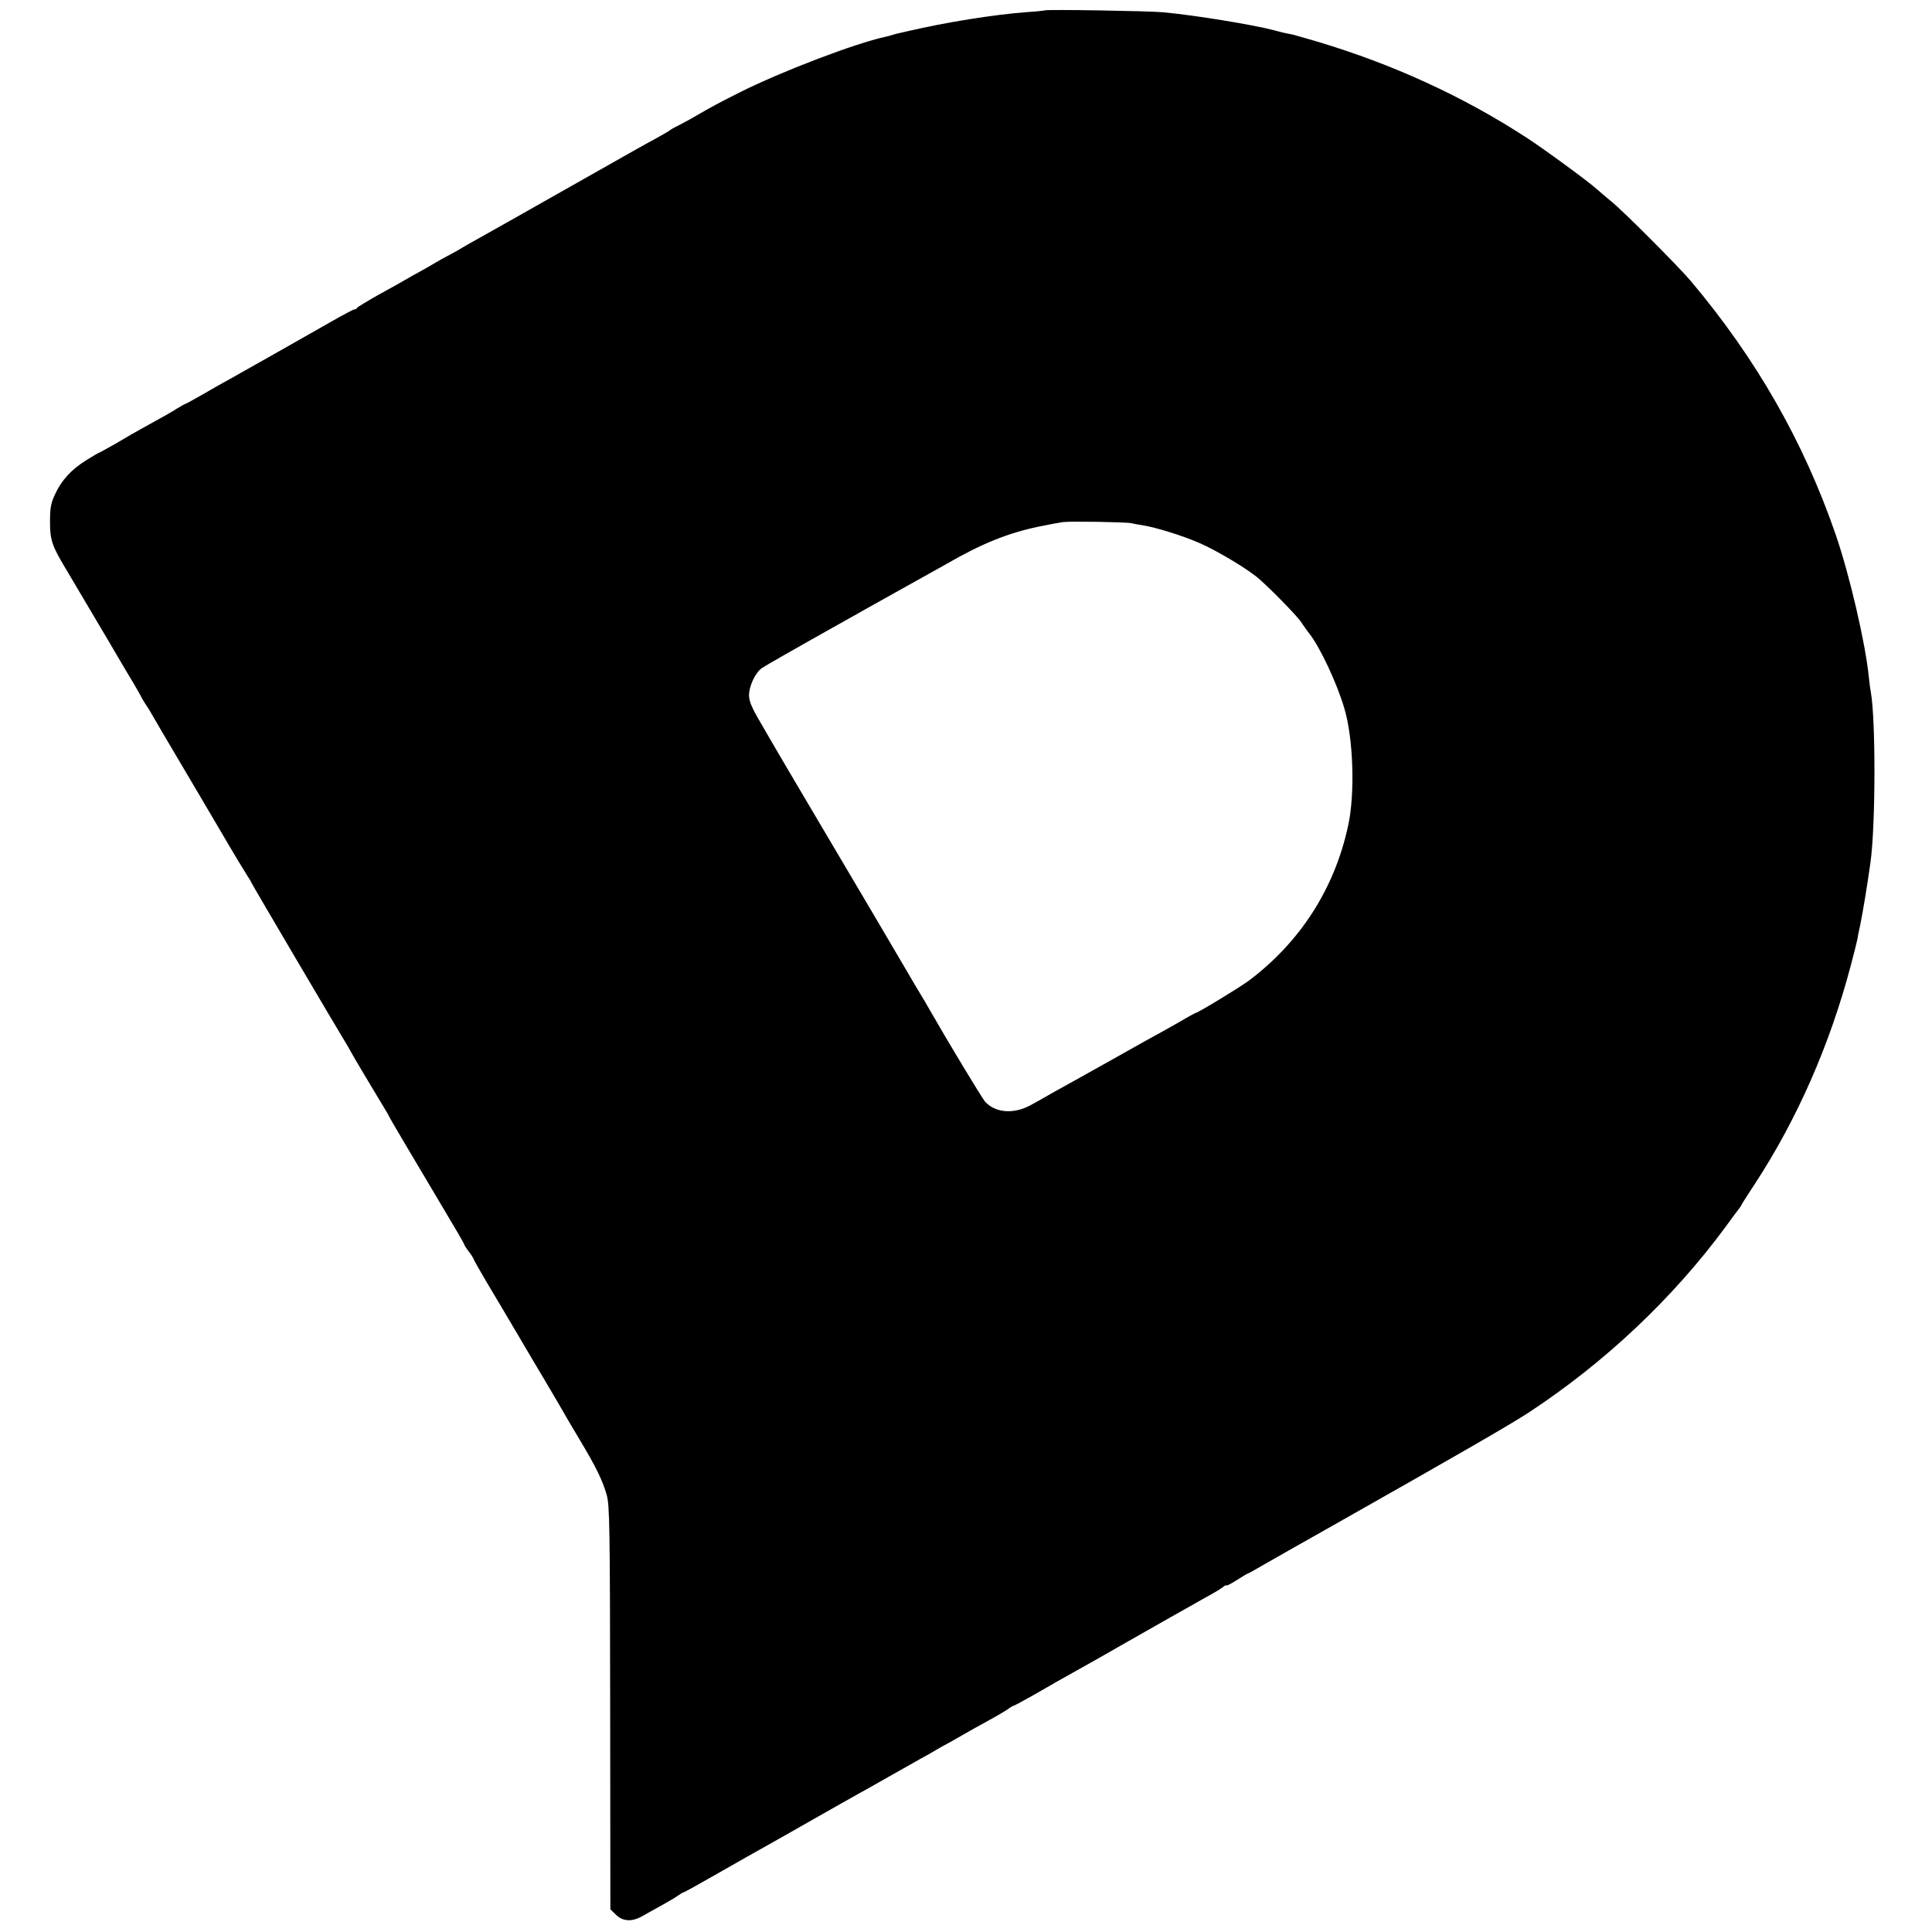 <?xml version="1.0" standalone="no"?>
<!DOCTYPE svg PUBLIC "-//W3C//DTD SVG 20010904//EN"
 "http://www.w3.org/TR/2001/REC-SVG-20010904/DTD/svg10.dtd">
<svg version="1.0" xmlns="http://www.w3.org/2000/svg"
 width="1024pt" height="1024pt" viewBox="0 0 1024 1024"
 preserveAspectRatio="xMidYMid meet">
<g transform="translate(0,1024) scale(0.1,-0.1)"
fill="#000000" stroke="none">
<path d="M5538 10185 c-1 -1 -43 -6 -93 -9 -175 -13 -432 -54 -637 -102 -10
-2 -27 -6 -39 -9 -11 -2 -29 -7 -39 -10 -10 -3 -27 -8 -37 -10 -159 -34 -552
-184 -773 -295 -111 -56 -138 -70 -245 -132 -27 -16 -66 -36 -85 -46 -19 -9
-37 -20 -40 -23 -3 -3 -34 -21 -70 -41 -74 -40 -74 -40 -420 -236 -140 -79
-311 -176 -380 -215 -204 -114 -212 -119 -259 -147 -26 -14 -53 -29 -61 -33
-8 -4 -31 -17 -50 -28 -19 -12 -55 -32 -80 -46 -25 -13 -61 -34 -80 -45 -19
-11 -84 -48 -145 -81 -60 -34 -111 -65 -113 -69 -2 -5 -8 -8 -14 -8 -5 0 -60
-29 -121 -64 -202 -115 -481 -273 -537 -304 -30 -16 -95 -53 -143 -81 -49 -28
-91 -51 -93 -51 -2 0 -21 -10 -42 -23 -33 -21 -64 -39 -197 -112 -22 -12 -80
-45 -128 -74 -49 -28 -91 -51 -93 -51 -2 0 -33 -18 -68 -40 -80 -50 -130 -106
-164 -179 -22 -47 -27 -70 -27 -146 0 -96 10 -127 82 -247 50 -84 217 -367
238 -402 11 -20 52 -88 90 -153 39 -64 72 -122 74 -128 2 -5 12 -21 21 -35 10
-14 28 -43 40 -65 12 -22 73 -125 135 -230 62 -104 165 -280 230 -390 64 -110
126 -212 136 -227 10 -15 19 -29 19 -32 0 -4 449 -766 507 -861 7 -11 16 -27
20 -35 13 -25 124 -211 163 -275 20 -33 39 -64 41 -70 4 -11 119 -204 290
-492 60 -100 109 -184 109 -188 0 -3 11 -21 25 -39 14 -18 25 -36 25 -39 0 -3
33 -61 73 -129 41 -68 113 -190 162 -273 48 -82 115 -195 148 -250 32 -55 71
-120 85 -145 14 -25 56 -97 94 -160 87 -145 123 -219 144 -295 15 -54 17 -170
18 -1127 l1 -1068 26 -25 c39 -40 87 -43 145 -10 27 16 74 41 104 58 30 17 67
38 82 49 14 10 28 18 31 18 3 0 79 42 168 93 157 90 192 109 304 172 28 16
128 72 222 126 95 54 199 113 230 130 32 18 103 57 158 89 55 31 132 74 170
96 39 21 79 44 90 51 11 7 27 15 35 20 8 4 38 20 65 36 28 16 73 42 100 57
112 61 151 84 177 101 14 11 29 19 32 19 3 0 51 26 106 57 103 60 139 80 225
128 28 15 165 93 305 173 140 80 275 156 300 170 25 14 59 33 76 43 17 9 42
23 55 31 13 7 32 19 42 27 9 8 17 11 17 8 0 -4 25 9 55 28 30 19 56 35 59 35
2 0 42 22 88 49 45 26 193 110 328 186 672 380 973 553 1075 620 401 264 760
602 1039 980 36 50 70 95 74 100 5 6 11 15 13 20 2 6 34 55 70 110 223 341
397 736 508 1156 17 63 32 125 35 139 2 14 9 48 15 75 14 68 37 206 55 335 27
195 28 751 2 900 -3 14 -8 51 -11 83 -18 179 -102 540 -175 752 -170 494 -422
934 -768 1345 -67 79 -354 367 -419 420 -30 25 -66 55 -79 67 -41 38 -284 216
-374 274 -335 218 -708 389 -1110 509 -58 17 -114 33 -125 36 -11 2 -29 6 -40
8 -11 2 -38 9 -60 15 -113 30 -419 80 -590 96 -72 7 -621 16 -627 10z m458
-2718 c12 -3 39 -8 60 -11 70 -11 212 -55 301 -94 88 -38 236 -126 303 -179
53 -42 216 -208 236 -240 10 -15 30 -44 46 -64 57 -75 142 -256 182 -389 49
-159 59 -458 21 -628 -72 -333 -254 -615 -525 -819 -48 -36 -274 -173 -285
-173 -2 0 -26 -13 -52 -28 -26 -16 -79 -45 -116 -66 -37 -20 -84 -46 -105 -58
-20 -11 -57 -32 -82 -46 -25 -14 -61 -34 -80 -45 -19 -11 -107 -60 -195 -109
-88 -48 -167 -93 -175 -98 -8 -5 -41 -23 -72 -40 -88 -46 -182 -38 -236 20
-16 17 -204 329 -297 492 -5 10 -37 64 -71 120 -33 57 -136 231 -228 388 -162
274 -240 406 -415 702 -44 75 -89 151 -100 170 -10 18 -46 80 -80 138 -47 80
-61 114 -61 144 0 50 33 120 68 145 23 15 153 90 462 263 25 14 63 35 85 48
22 12 119 66 215 120 96 54 193 108 215 120 188 109 328 165 491 199 54 11
113 22 129 24 43 5 336 0 361 -6z"/>
</g>
</svg>
